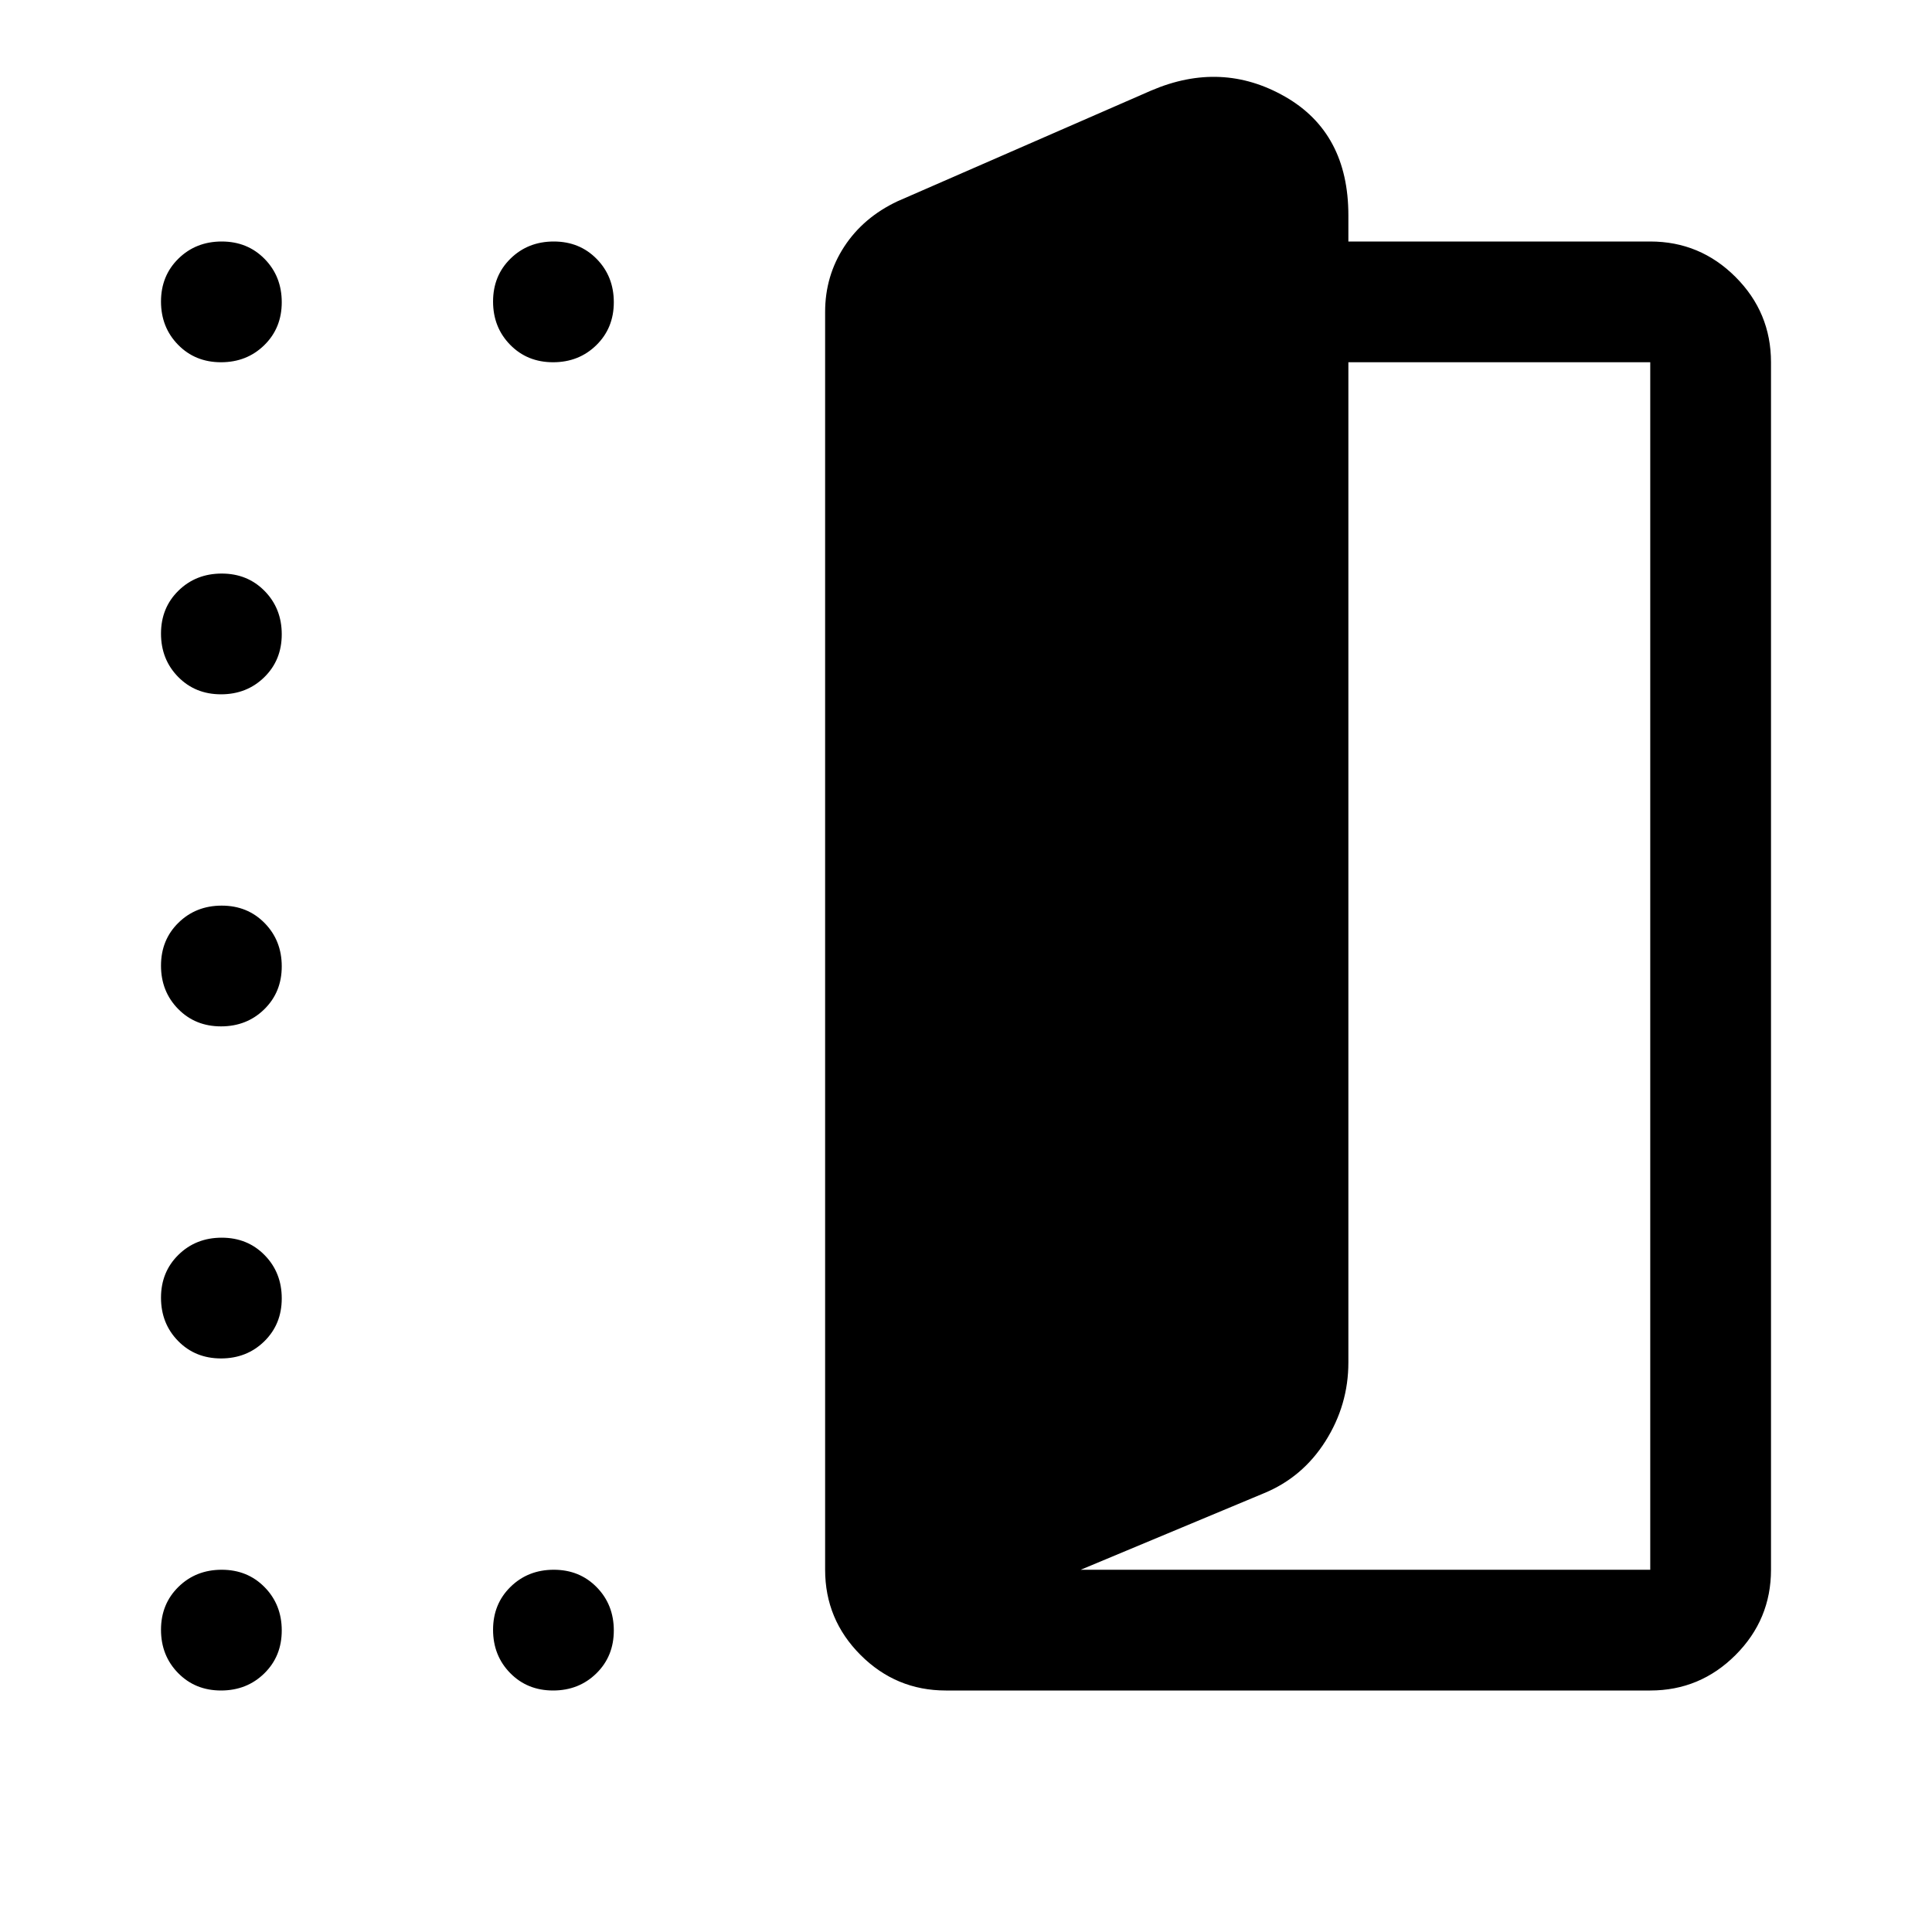 <svg xmlns="http://www.w3.org/2000/svg" width="48" height="48" viewBox="0 -960 960 960"><path d="M470-120q-24.75 0-42.375-17.625T410-180v-625q0-17.905 9.5-32.452Q429-852 446-860l126-55q35-15 66.5 3t31.5 59v13h150q24.75 0 42.375 17.625T880-780v600q0 24.75-17.625 42.375T820-120H470Zm67-60h283v-600H670v497q0 21.081-11.375 39.088T628-218l-91 38ZM109.825-780Q97-780 88.5-788.675q-8.5-8.676-8.5-21.5Q80-823 88.675-831.5q8.676-8.5 21.5-8.5 12.825 0 21.325 8.675 8.5 8.676 8.5 21.5 0 12.825-8.675 21.325-8.676 8.5-21.5 8.5Zm0 165Q97-615 88.5-623.675q-8.5-8.676-8.5-21.5Q80-658 88.675-666.5q8.676-8.5 21.5-8.5 12.825 0 21.325 8.675 8.5 8.676 8.5 21.5 0 12.825-8.675 21.325-8.676 8.5-21.5 8.5ZM80-480.175Q80-493 88.675-501.5q8.676-8.5 21.5-8.5 12.825 0 21.325 8.675 8.5 8.676 8.5 21.5 0 12.825-8.675 21.325-8.676 8.5-21.5 8.5Q97-450 88.5-458.675q-8.5-8.676-8.5-21.5ZM109.825-285Q97-285 88.5-293.675q-8.5-8.676-8.5-21.5Q80-328 88.675-336.5q8.676-8.5 21.5-8.5 12.825 0 21.325 8.675 8.5 8.676 8.5 21.5 0 12.825-8.675 21.325-8.676 8.5-21.5 8.5Zm0 165Q97-120 88.5-128.675q-8.5-8.676-8.5-21.5Q80-163 88.675-171.5q8.676-8.5 21.5-8.5 12.825 0 21.325 8.675 8.5 8.676 8.5 21.5 0 12.825-8.675 21.325-8.676 8.5-21.5 8.5Zm165 0Q262-120 253.5-128.675q-8.5-8.676-8.5-21.5 0-12.825 8.675-21.325 8.676-8.5 21.5-8.5 12.825 0 21.325 8.675 8.5 8.676 8.5 21.5 0 12.825-8.675 21.325-8.676 8.5-21.5 8.5Zm0-660Q262-780 253.5-788.675q-8.5-8.676-8.5-21.5 0-12.825 8.675-21.325 8.676-8.5 21.5-8.5 12.825 0 21.325 8.675 8.5 8.676 8.5 21.5 0 12.825-8.675 21.325-8.676 8.5-21.5 8.5Z"/></svg>